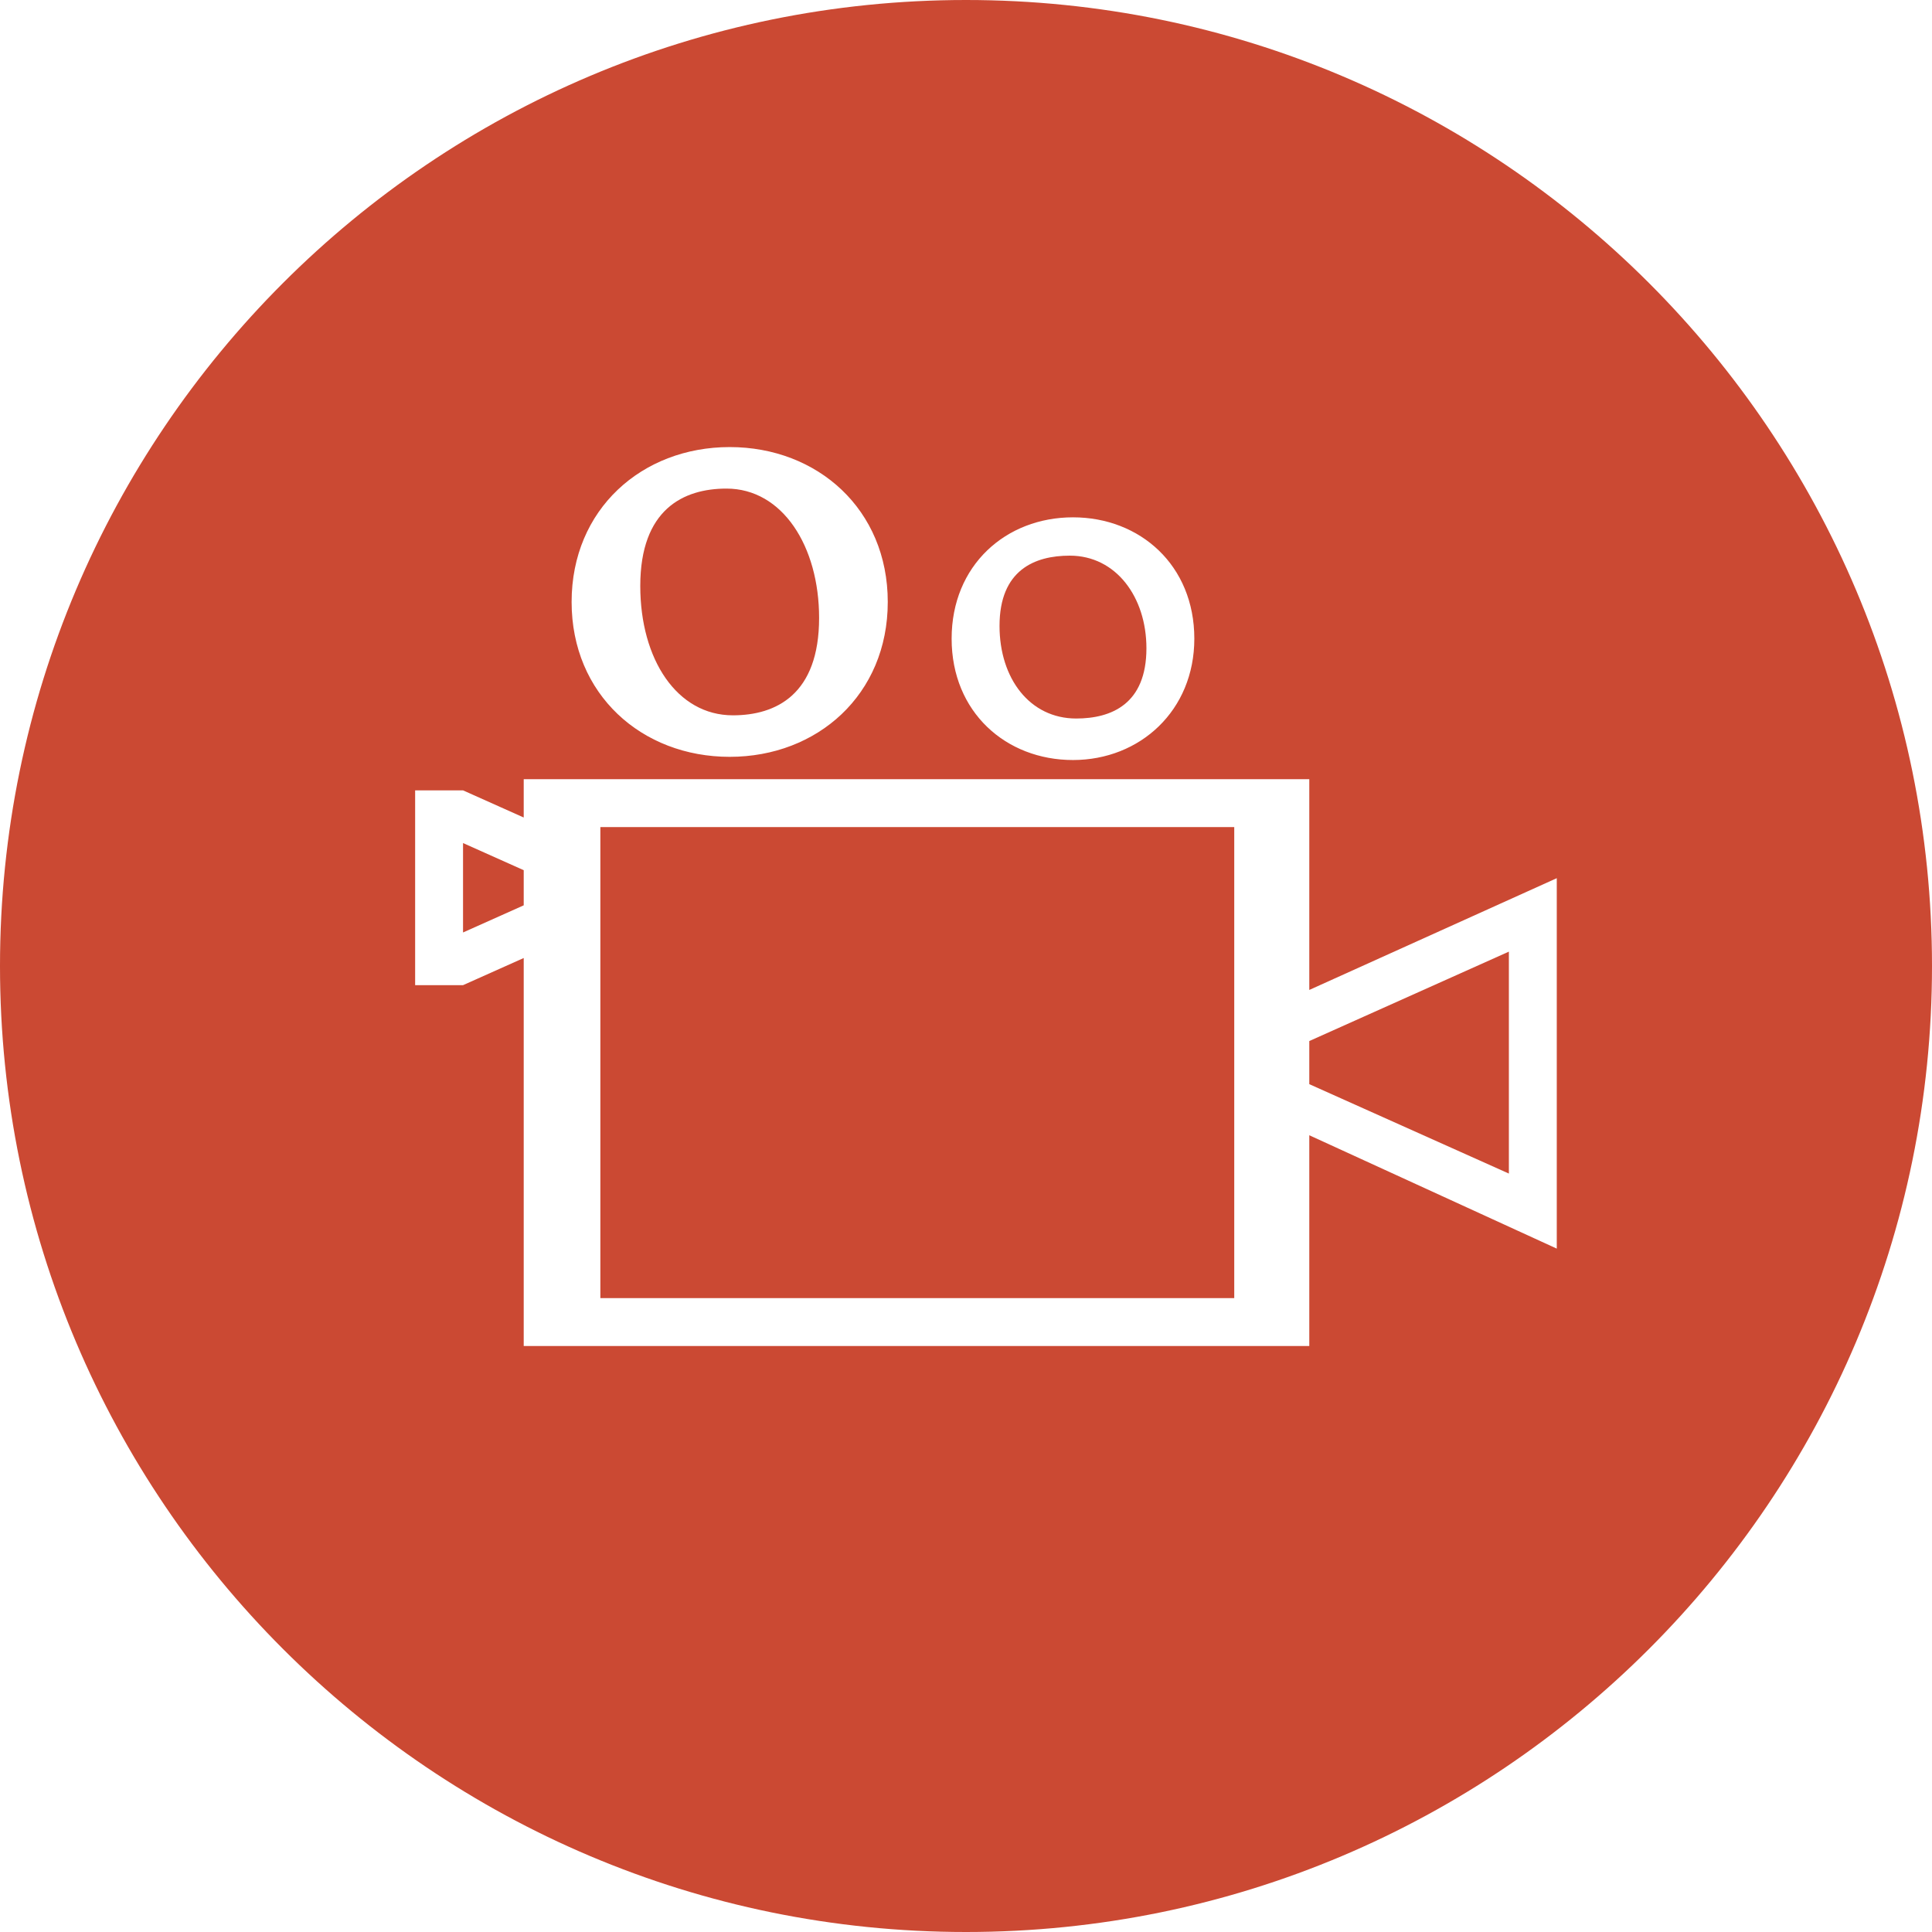 <?xml version="1.0" encoding="UTF-8"?>
<svg xmlns="http://www.w3.org/2000/svg" xmlns:xlink="http://www.w3.org/1999/xlink" version="1.1" id="Layer_1" x="0px" y="0px" viewBox="0 0 121 121" style="enable-background:new 0 0 121 121;" xml:space="preserve">
<style type="text/css">
	.st0{fill:#CB4933;}
</style>
<g>
	<polygon class="st0" points="29,58.4 32.8,56.7 32.8,54.5 29,52.8  "></polygon>
	<path class="st0" d="M45.9,44.8c2.7,0,5.4-1.3,5.4-6.1c0-4.5-2.3-8.1-5.8-8.1c-2.7,0-5.4,1.3-5.4,6.1   C40.1,41.3,42.4,44.8,45.9,44.8z"></path>
	<path class="st0" d="M67.4,45c2.2,0,4.4-0.9,4.4-4.4c0-3.2-1.9-5.8-4.8-5.8v0c-2.2,0-4.4,0.9-4.4,4.4C62.6,42.5,64.5,45,67.4,45z"></path>
	<rect x="37.6" y="51.8" class="st0" width="39.7" height="29.5"></rect>
	<path class="st0" d="M60.5,0C27.1,0,0,27.1,0,60.5S27.1,121,60.5,121S121,93.9,121,60.5S93.9,0,60.5,0z M67.2,32.4   c4.2,0,7.6,3,7.6,7.6c0,4.5-3.4,7.6-7.6,7.6s-7.6-3-7.6-7.6C59.6,35.4,63,32.4,67.2,32.4z M45.7,28c5.5,0,9.9,3.9,9.9,9.7   c0,5.8-4.4,9.7-9.9,9.7s-9.9-3.9-9.9-9.7C35.8,31.9,40.2,28,45.7,28z M97.5,58.3L97.5,58.3v16.6v3.3L82,71.1v13.2H32.8V60L29,61.7   h-3V49.5h3l3.8,1.7v-2.4H82v13.2L97.5,55V58.3z"></path>
	<polygon class="st0" points="94.5,73.5 94.5,59.6 82,65.2 82,67.9 94.5,73.5  "></polygon>
</g>
</svg>

